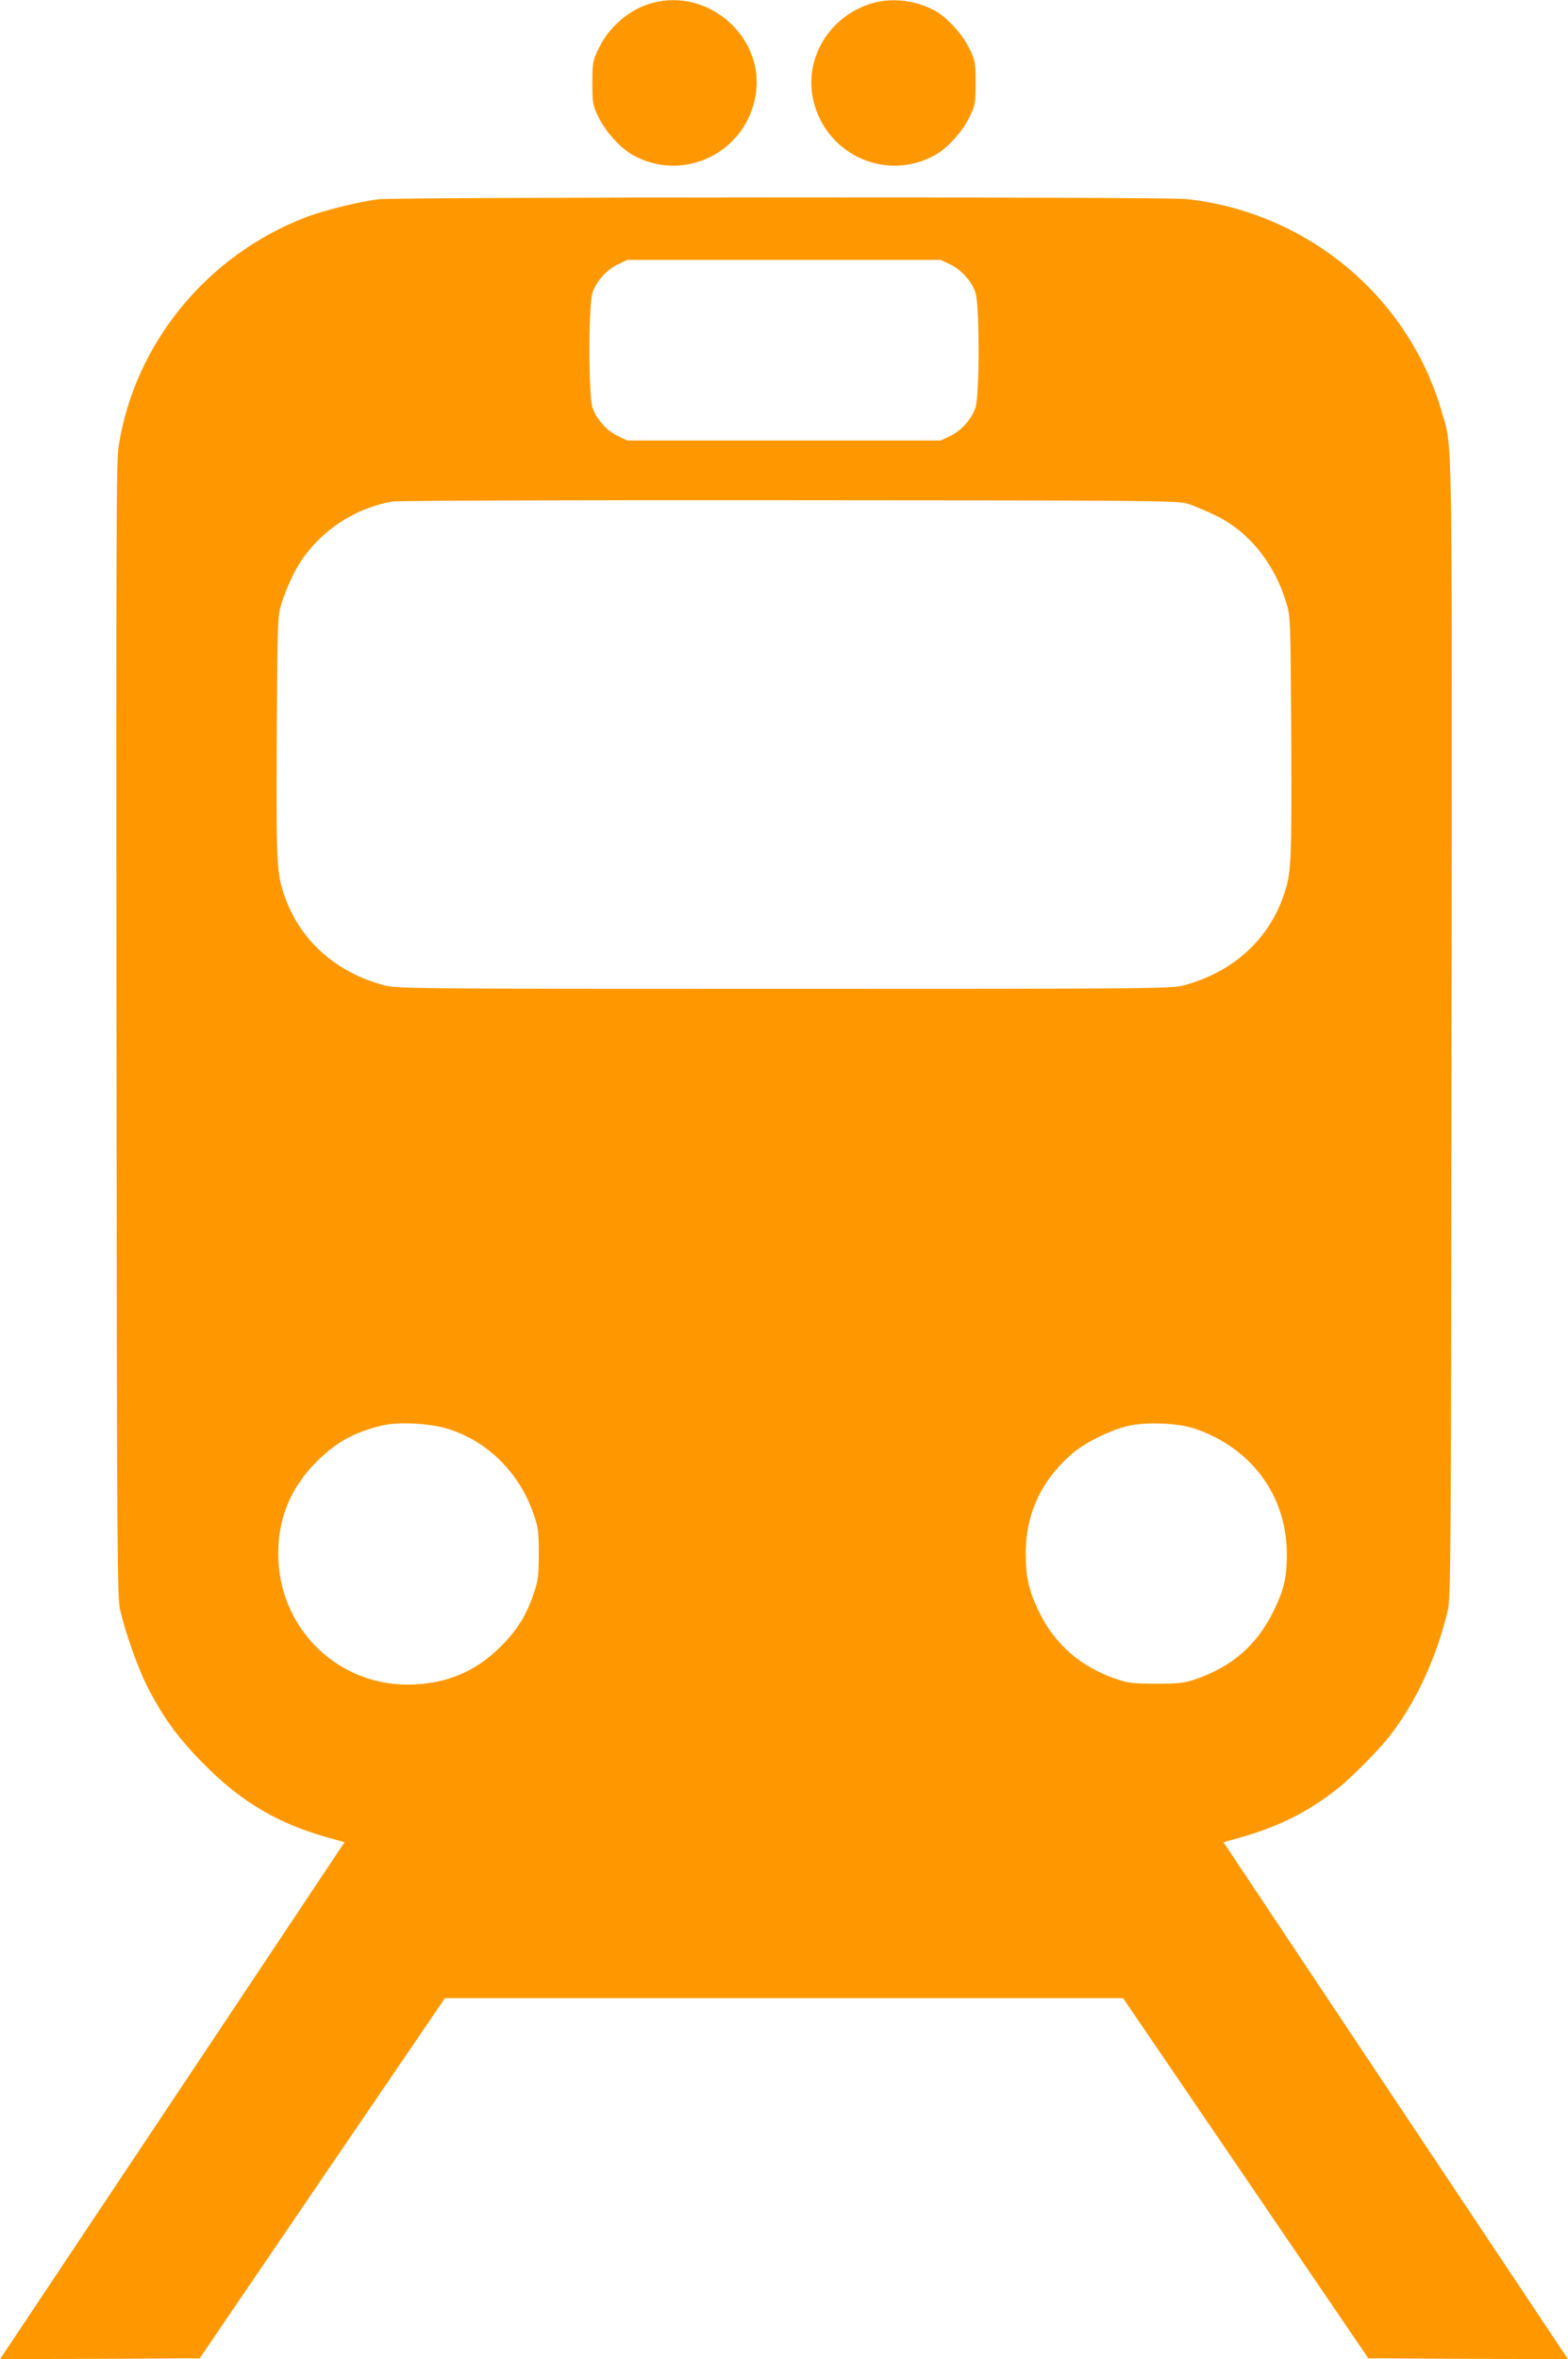 <?xml version="1.0" standalone="no"?>
<!DOCTYPE svg PUBLIC "-//W3C//DTD SVG 20010904//EN"
 "http://www.w3.org/TR/2001/REC-SVG-20010904/DTD/svg10.dtd">
<svg version="1.0" xmlns="http://www.w3.org/2000/svg"
 width="851pt" height="1280pt" viewBox="0 0 851 1280"
 preserveAspectRatio="xMidYMid meet">
<g transform="translate(0,1280) scale(0.1,-0.1)"
fill="#ff9800" stroke="none">
<path d="M3541 12784 c-124 -33 -236 -129 -294 -251 -30 -64 -32 -74 -32 -183
0 -109 2 -119 32 -183 38 -80 122 -173 191 -210 275 -150 611 16 663 326 52
312 -252 584 -560 501z"/>
<path d="M4743 12785 c-226 -61 -371 -280 -334 -502 52 -310 388 -476 663
-326 69 37 153 130 191 210 30 64 32 74 32 183 0 109 -2 119 -32 183 -38 80
-122 173 -191 210 -100 54 -224 70 -329 42z"/>
<path d="M2055 11719 c-101 -12 -297 -60 -396 -98 -537 -207 -928 -685 -1015
-1241 -13 -83 -14 -486 -12 -3170 3 -2913 4 -3079 21 -3150 30 -125 94 -305
142 -402 86 -170 166 -281 303 -421 217 -221 421 -339 725 -419 l47 -13 -935
-1403 -935 -1402 542 2 542 3 665 977 666 977 1840 0 1840 0 666 -977 665
-977 542 -3 542 -2 -935 1402 -935 1403 47 13 c235 62 406 145 578 282 72 58
218 205 274 277 145 185 256 425 318 683 17 71 18 237 21 3150 3 3354 6 3150
-53 3355 -180 626 -732 1085 -1387 1155 -121 13 -4266 11 -4383 -1z m3101
-353 c60 -28 117 -91 138 -154 23 -67 23 -557 0 -624 -21 -63 -78 -126 -138
-154 l-51 -24 -850 0 -850 0 -51 24 c-60 28 -117 91 -138 154 -23 67 -23 557
0 624 21 63 78 126 138 154 l51 24 850 0 850 0 51 -24z m1289 -1299 c33 -10
103 -39 155 -65 178 -87 316 -257 381 -472 23 -74 23 -82 27 -729 3 -694 1
-737 -43 -864 -84 -240 -278 -413 -540 -483 -67 -18 -151 -19 -2170 -19 -2019
0 -2103 1 -2170 19 -262 70 -456 243 -540 483 -44 127 -46 170 -43 864 4 647
4 655 27 729 12 41 43 115 69 165 102 197 308 346 533 384 31 5 945 8 2154 7
1982 -1 2103 -2 2160 -19z m-4012 -5020 c215 -68 387 -239 463 -462 25 -72 28
-94 28 -215 0 -118 -3 -144 -26 -212 -40 -121 -92 -204 -183 -294 -137 -137
-301 -203 -501 -204 -392 -1 -704 314 -704 710 0 194 68 358 205 496 107 108
208 164 360 200 89 21 259 12 358 -19z m4047 3 c310 -103 503 -363 504 -680 0
-128 -13 -188 -69 -305 -90 -188 -228 -309 -430 -377 -60 -20 -90 -23 -210
-23 -120 0 -150 3 -210 23 -198 66 -339 188 -426 367 -55 113 -72 190 -72 315
-1 216 86 401 253 544 68 59 213 130 305 150 97 22 268 15 355 -14z"/>
</g>
</svg>
